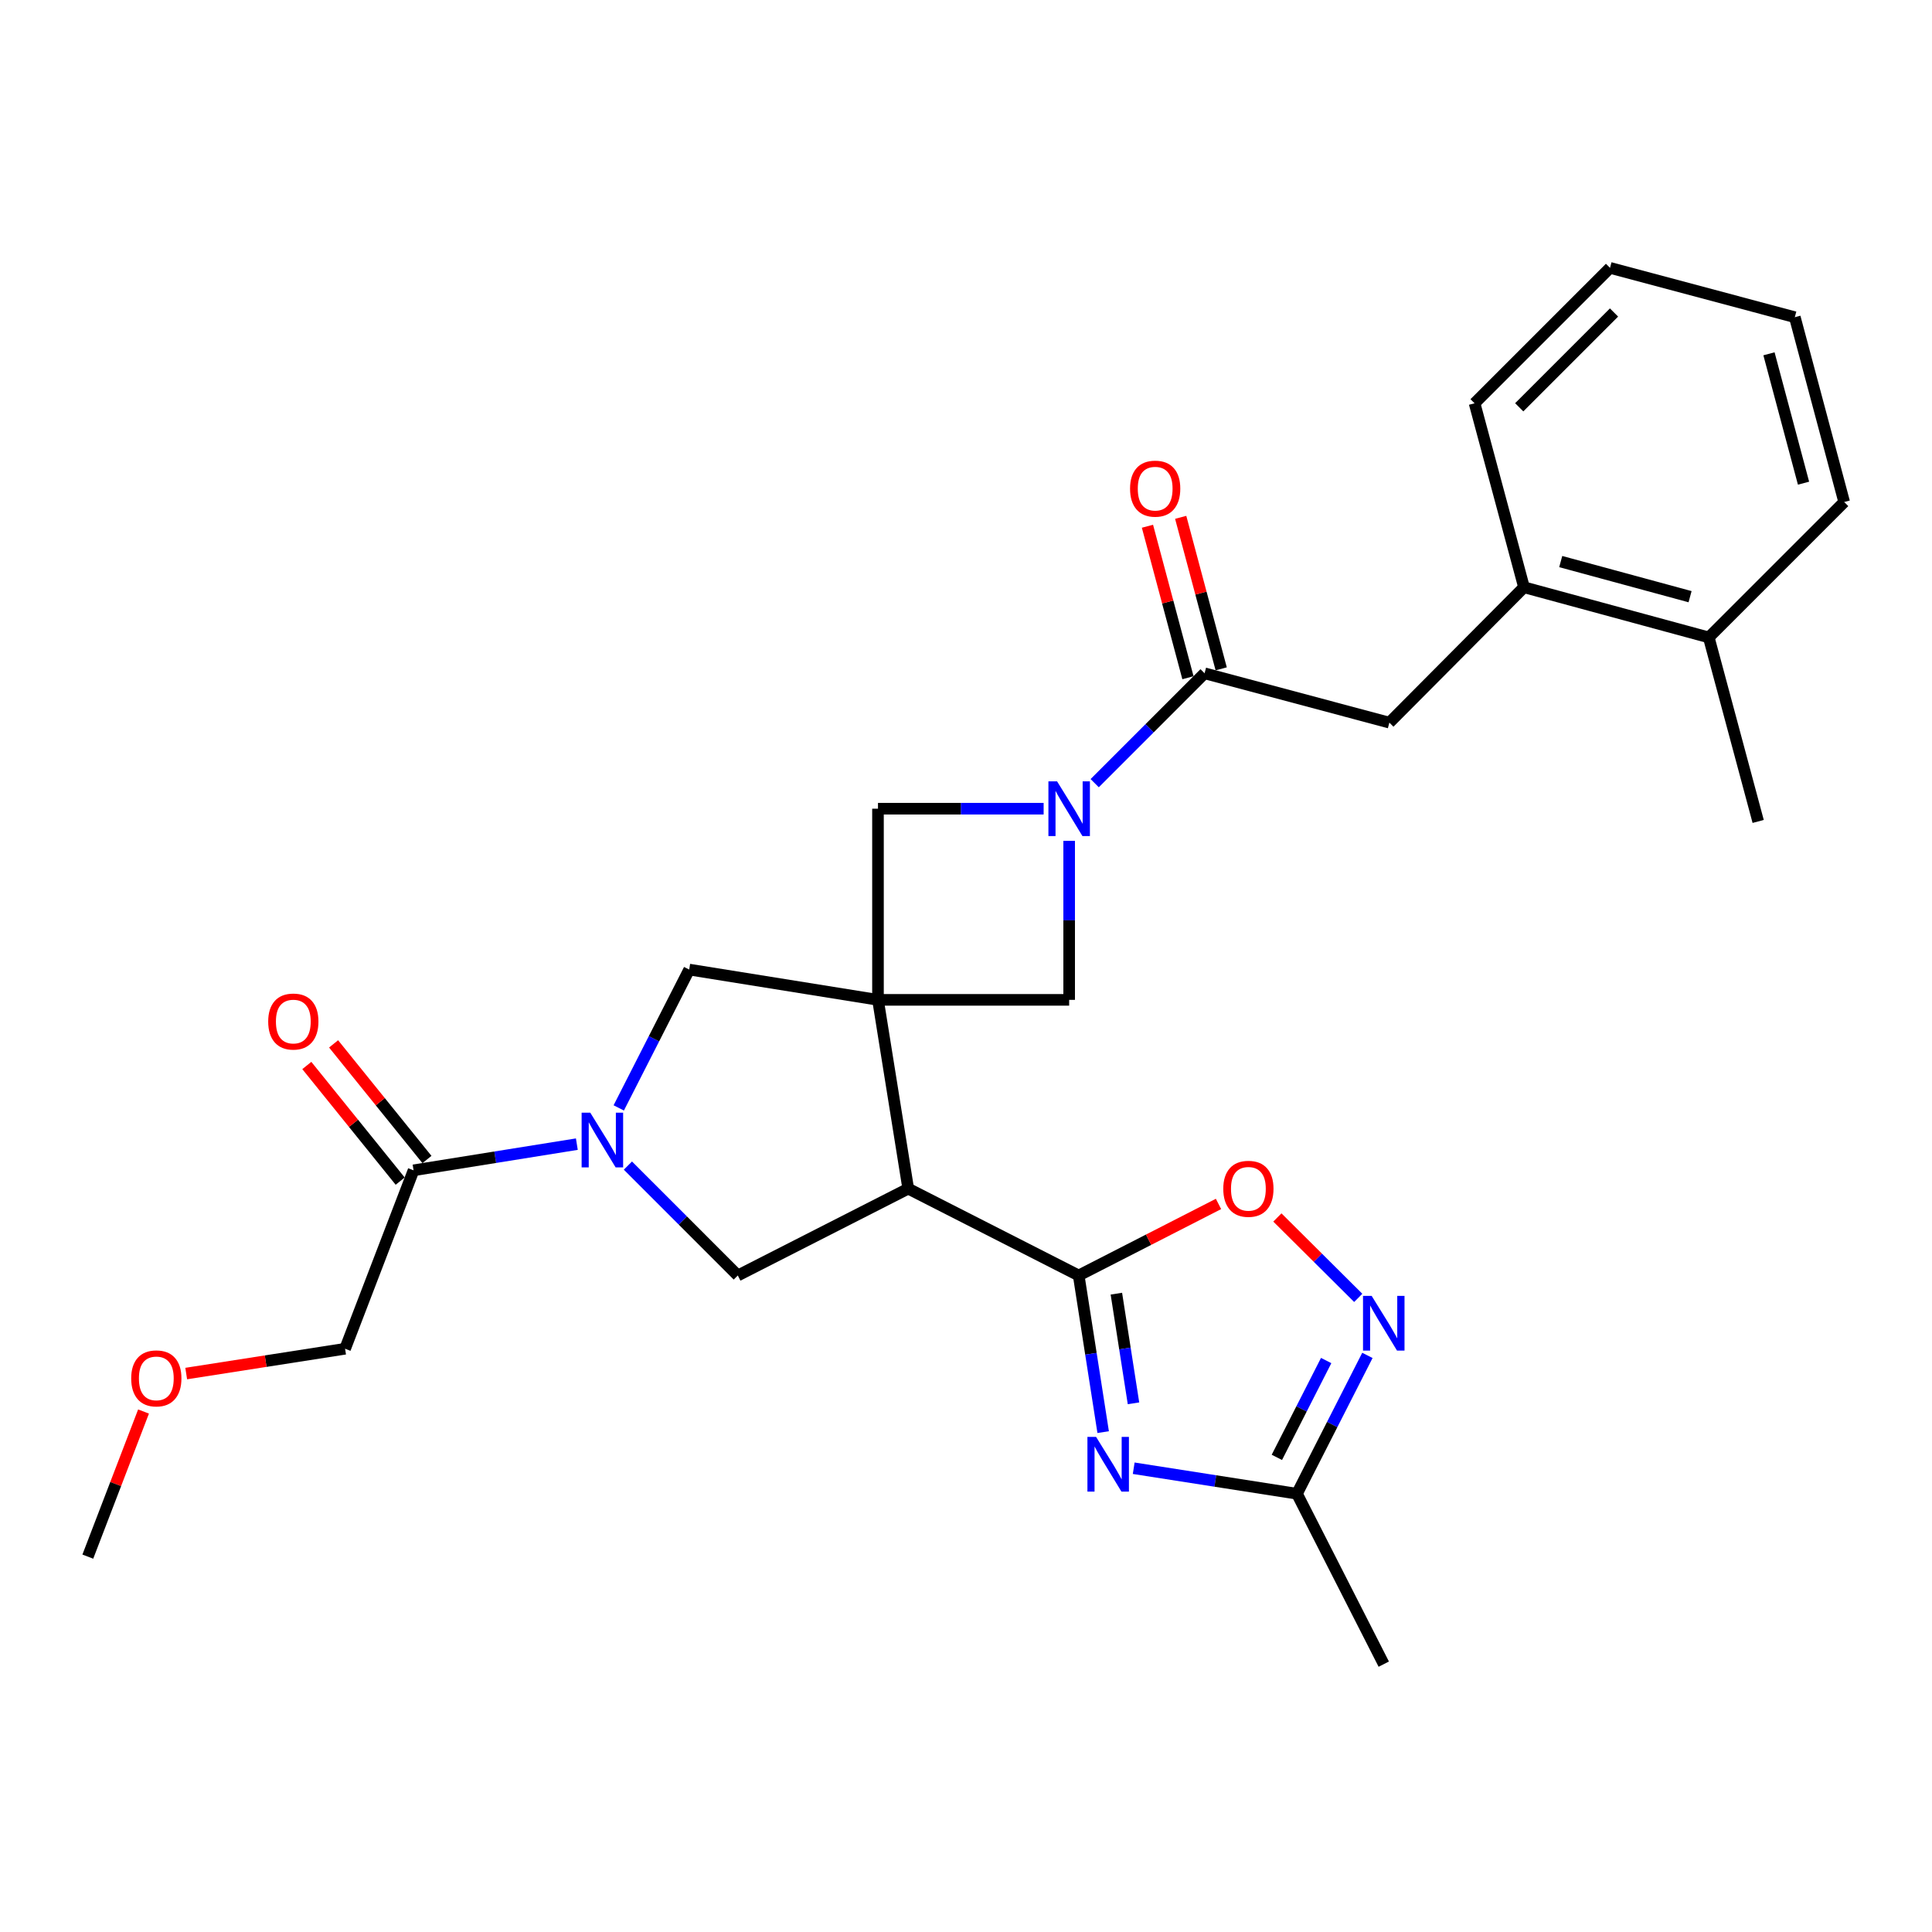 <?xml version='1.0' encoding='iso-8859-1'?>
<svg version='1.1' baseProfile='full'
              xmlns='http://www.w3.org/2000/svg'
                      xmlns:rdkit='http://www.rdkit.org/xml'
                      xmlns:xlink='http://www.w3.org/1999/xlink'
                  xml:space='preserve'
width='1000px' height='1000px' viewBox='0 0 1000 1000'>
<!-- END OF HEADER -->
<rect style='opacity:1.0;fill:#FFFFFF;stroke:none' width='1000' height='1000' x='0' y='0'> </rect>
<path class='bond-0' d='M 454.442,517.525 L 470.096,615.242' style='fill:none;fill-rule:evenodd;stroke:#000000;stroke-width:6px;stroke-linecap:butt;stroke-linejoin:miter;stroke-opacity:1' />
<path class='bond-9' d='M 454.442,517.525 L 356.734,501.85' style='fill:none;fill-rule:evenodd;stroke:#000000;stroke-width:6px;stroke-linecap:butt;stroke-linejoin:miter;stroke-opacity:1' />
<path class='bond-10' d='M 454.442,517.525 L 454.442,418.581' style='fill:none;fill-rule:evenodd;stroke:#000000;stroke-width:6px;stroke-linecap:butt;stroke-linejoin:miter;stroke-opacity:1' />
<path class='bond-11' d='M 454.442,517.525 L 553.396,517.525' style='fill:none;fill-rule:evenodd;stroke:#000000;stroke-width:6px;stroke-linecap:butt;stroke-linejoin:miter;stroke-opacity:1' />
<path class='bond-1' d='M 470.096,615.242 L 558.333,660.187' style='fill:none;fill-rule:evenodd;stroke:#000000;stroke-width:6px;stroke-linecap:butt;stroke-linejoin:miter;stroke-opacity:1' />
<path class='bond-6' d='M 470.096,615.242 L 381.888,660.187' style='fill:none;fill-rule:evenodd;stroke:#000000;stroke-width:6px;stroke-linecap:butt;stroke-linejoin:miter;stroke-opacity:1' />
<path class='bond-2' d='M 558.333,660.187 L 564.664,700.724' style='fill:none;fill-rule:evenodd;stroke:#000000;stroke-width:6px;stroke-linecap:butt;stroke-linejoin:miter;stroke-opacity:1' />
<path class='bond-2' d='M 564.664,700.724 L 570.995,741.262' style='fill:none;fill-rule:evenodd;stroke:#0000FF;stroke-width:6px;stroke-linecap:butt;stroke-linejoin:miter;stroke-opacity:1' />
<path class='bond-2' d='M 577.831,669.6 L 582.262,697.976' style='fill:none;fill-rule:evenodd;stroke:#000000;stroke-width:6px;stroke-linecap:butt;stroke-linejoin:miter;stroke-opacity:1' />
<path class='bond-2' d='M 582.262,697.976 L 586.694,726.352' style='fill:none;fill-rule:evenodd;stroke:#0000FF;stroke-width:6px;stroke-linecap:butt;stroke-linejoin:miter;stroke-opacity:1' />
<path class='bond-8' d='M 558.333,660.187 L 594.516,641.672' style='fill:none;fill-rule:evenodd;stroke:#000000;stroke-width:6px;stroke-linecap:butt;stroke-linejoin:miter;stroke-opacity:1' />
<path class='bond-8' d='M 594.516,641.672 L 630.698,623.156' style='fill:none;fill-rule:evenodd;stroke:#FF0000;stroke-width:6px;stroke-linecap:butt;stroke-linejoin:miter;stroke-opacity:1' />
<path class='bond-12' d='M 586.805,759.957 L 629.057,766.555' style='fill:none;fill-rule:evenodd;stroke:#0000FF;stroke-width:6px;stroke-linecap:butt;stroke-linejoin:miter;stroke-opacity:1' />
<path class='bond-12' d='M 629.057,766.555 L 671.309,773.153' style='fill:none;fill-rule:evenodd;stroke:#000000;stroke-width:6px;stroke-linecap:butt;stroke-linejoin:miter;stroke-opacity:1' />
<path class='bond-3' d='M 320.263,573.452 L 338.499,537.651' style='fill:none;fill-rule:evenodd;stroke:#0000FF;stroke-width:6px;stroke-linecap:butt;stroke-linejoin:miter;stroke-opacity:1' />
<path class='bond-3' d='M 338.499,537.651 L 356.734,501.85' style='fill:none;fill-rule:evenodd;stroke:#000000;stroke-width:6px;stroke-linecap:butt;stroke-linejoin:miter;stroke-opacity:1' />
<path class='bond-13' d='M 298.575,592.206 L 256.319,598.979' style='fill:none;fill-rule:evenodd;stroke:#0000FF;stroke-width:6px;stroke-linecap:butt;stroke-linejoin:miter;stroke-opacity:1' />
<path class='bond-13' d='M 256.319,598.979 L 214.062,605.752' style='fill:none;fill-rule:evenodd;stroke:#000000;stroke-width:6px;stroke-linecap:butt;stroke-linejoin:miter;stroke-opacity:1' />
<path class='bond-29' d='M 325.008,603.306 L 353.448,631.746' style='fill:none;fill-rule:evenodd;stroke:#0000FF;stroke-width:6px;stroke-linecap:butt;stroke-linejoin:miter;stroke-opacity:1' />
<path class='bond-29' d='M 353.448,631.746 L 381.888,660.187' style='fill:none;fill-rule:evenodd;stroke:#000000;stroke-width:6px;stroke-linecap:butt;stroke-linejoin:miter;stroke-opacity:1' />
<path class='bond-4' d='M 553.396,435.214 L 553.396,476.369' style='fill:none;fill-rule:evenodd;stroke:#0000FF;stroke-width:6px;stroke-linecap:butt;stroke-linejoin:miter;stroke-opacity:1' />
<path class='bond-4' d='M 553.396,476.369 L 553.396,517.525' style='fill:none;fill-rule:evenodd;stroke:#000000;stroke-width:6px;stroke-linecap:butt;stroke-linejoin:miter;stroke-opacity:1' />
<path class='bond-5' d='M 566.614,405.363 L 595.049,376.927' style='fill:none;fill-rule:evenodd;stroke:#0000FF;stroke-width:6px;stroke-linecap:butt;stroke-linejoin:miter;stroke-opacity:1' />
<path class='bond-5' d='M 595.049,376.927 L 623.485,348.491' style='fill:none;fill-rule:evenodd;stroke:#000000;stroke-width:6px;stroke-linecap:butt;stroke-linejoin:miter;stroke-opacity:1' />
<path class='bond-28' d='M 540.182,418.581 L 497.312,418.581' style='fill:none;fill-rule:evenodd;stroke:#0000FF;stroke-width:6px;stroke-linecap:butt;stroke-linejoin:miter;stroke-opacity:1' />
<path class='bond-28' d='M 497.312,418.581 L 454.442,418.581' style='fill:none;fill-rule:evenodd;stroke:#000000;stroke-width:6px;stroke-linecap:butt;stroke-linejoin:miter;stroke-opacity:1' />
<path class='bond-14' d='M 623.485,348.491 L 719.134,374.031' style='fill:none;fill-rule:evenodd;stroke:#000000;stroke-width:6px;stroke-linecap:butt;stroke-linejoin:miter;stroke-opacity:1' />
<path class='bond-16' d='M 632.089,346.191 L 621.607,306.985' style='fill:none;fill-rule:evenodd;stroke:#000000;stroke-width:6px;stroke-linecap:butt;stroke-linejoin:miter;stroke-opacity:1' />
<path class='bond-16' d='M 621.607,306.985 L 611.126,267.778' style='fill:none;fill-rule:evenodd;stroke:#FF0000;stroke-width:6px;stroke-linecap:butt;stroke-linejoin:miter;stroke-opacity:1' />
<path class='bond-16' d='M 614.881,350.791 L 604.4,311.585' style='fill:none;fill-rule:evenodd;stroke:#000000;stroke-width:6px;stroke-linecap:butt;stroke-linejoin:miter;stroke-opacity:1' />
<path class='bond-16' d='M 604.4,311.585 L 593.919,272.378' style='fill:none;fill-rule:evenodd;stroke:#FF0000;stroke-width:6px;stroke-linecap:butt;stroke-linejoin:miter;stroke-opacity:1' />
<path class='bond-7' d='M 703.024,671.78 L 682.097,650.971' style='fill:none;fill-rule:evenodd;stroke:#0000FF;stroke-width:6px;stroke-linecap:butt;stroke-linejoin:miter;stroke-opacity:1' />
<path class='bond-7' d='M 682.097,650.971 L 661.17,630.162' style='fill:none;fill-rule:evenodd;stroke:#FF0000;stroke-width:6px;stroke-linecap:butt;stroke-linejoin:miter;stroke-opacity:1' />
<path class='bond-30' d='M 707.765,701.551 L 689.537,737.352' style='fill:none;fill-rule:evenodd;stroke:#0000FF;stroke-width:6px;stroke-linecap:butt;stroke-linejoin:miter;stroke-opacity:1' />
<path class='bond-30' d='M 689.537,737.352 L 671.309,773.153' style='fill:none;fill-rule:evenodd;stroke:#000000;stroke-width:6px;stroke-linecap:butt;stroke-linejoin:miter;stroke-opacity:1' />
<path class='bond-30' d='M 686.424,704.21 L 673.664,729.27' style='fill:none;fill-rule:evenodd;stroke:#0000FF;stroke-width:6px;stroke-linecap:butt;stroke-linejoin:miter;stroke-opacity:1' />
<path class='bond-30' d='M 673.664,729.27 L 660.905,754.331' style='fill:none;fill-rule:evenodd;stroke:#000000;stroke-width:6px;stroke-linecap:butt;stroke-linejoin:miter;stroke-opacity:1' />
<path class='bond-20' d='M 671.309,773.153 L 716.234,861.36' style='fill:none;fill-rule:evenodd;stroke:#000000;stroke-width:6px;stroke-linecap:butt;stroke-linejoin:miter;stroke-opacity:1' />
<path class='bond-17' d='M 220.991,600.157 L 196.829,570.233' style='fill:none;fill-rule:evenodd;stroke:#000000;stroke-width:6px;stroke-linecap:butt;stroke-linejoin:miter;stroke-opacity:1' />
<path class='bond-17' d='M 196.829,570.233 L 172.667,540.309' style='fill:none;fill-rule:evenodd;stroke:#FF0000;stroke-width:6px;stroke-linecap:butt;stroke-linejoin:miter;stroke-opacity:1' />
<path class='bond-17' d='M 207.133,611.347 L 182.971,581.423' style='fill:none;fill-rule:evenodd;stroke:#000000;stroke-width:6px;stroke-linecap:butt;stroke-linejoin:miter;stroke-opacity:1' />
<path class='bond-17' d='M 182.971,581.423 L 158.809,551.499' style='fill:none;fill-rule:evenodd;stroke:#FF0000;stroke-width:6px;stroke-linecap:butt;stroke-linejoin:miter;stroke-opacity:1' />
<path class='bond-19' d='M 214.062,605.752 L 178.617,698.116' style='fill:none;fill-rule:evenodd;stroke:#000000;stroke-width:6px;stroke-linecap:butt;stroke-linejoin:miter;stroke-opacity:1' />
<path class='bond-15' d='M 719.134,374.031 L 788.817,303.962' style='fill:none;fill-rule:evenodd;stroke:#000000;stroke-width:6px;stroke-linecap:butt;stroke-linejoin:miter;stroke-opacity:1' />
<path class='bond-18' d='M 788.817,303.962 L 884.456,329.928' style='fill:none;fill-rule:evenodd;stroke:#000000;stroke-width:6px;stroke-linecap:butt;stroke-linejoin:miter;stroke-opacity:1' />
<path class='bond-18' d='M 807.83,290.667 L 874.777,308.843' style='fill:none;fill-rule:evenodd;stroke:#000000;stroke-width:6px;stroke-linecap:butt;stroke-linejoin:miter;stroke-opacity:1' />
<path class='bond-22' d='M 788.817,303.962 L 763.238,208.739' style='fill:none;fill-rule:evenodd;stroke:#000000;stroke-width:6px;stroke-linecap:butt;stroke-linejoin:miter;stroke-opacity:1' />
<path class='bond-23' d='M 884.456,329.928 L 910.026,425.171' style='fill:none;fill-rule:evenodd;stroke:#000000;stroke-width:6px;stroke-linecap:butt;stroke-linejoin:miter;stroke-opacity:1' />
<path class='bond-24' d='M 884.456,329.928 L 954.545,259.848' style='fill:none;fill-rule:evenodd;stroke:#000000;stroke-width:6px;stroke-linecap:butt;stroke-linejoin:miter;stroke-opacity:1' />
<path class='bond-21' d='M 178.617,698.116 L 137.5,704.533' style='fill:none;fill-rule:evenodd;stroke:#000000;stroke-width:6px;stroke-linecap:butt;stroke-linejoin:miter;stroke-opacity:1' />
<path class='bond-21' d='M 137.5,704.533 L 96.382,710.95' style='fill:none;fill-rule:evenodd;stroke:#FF0000;stroke-width:6px;stroke-linecap:butt;stroke-linejoin:miter;stroke-opacity:1' />
<path class='bond-25' d='M 74.293,730.598 L 59.874,768.153' style='fill:none;fill-rule:evenodd;stroke:#FF0000;stroke-width:6px;stroke-linecap:butt;stroke-linejoin:miter;stroke-opacity:1' />
<path class='bond-25' d='M 59.874,768.153 L 45.455,805.709' style='fill:none;fill-rule:evenodd;stroke:#000000;stroke-width:6px;stroke-linecap:butt;stroke-linejoin:miter;stroke-opacity:1' />
<path class='bond-26' d='M 763.238,208.739 L 833.337,138.64' style='fill:none;fill-rule:evenodd;stroke:#000000;stroke-width:6px;stroke-linecap:butt;stroke-linejoin:miter;stroke-opacity:1' />
<path class='bond-26' d='M 786.347,210.819 L 835.417,161.749' style='fill:none;fill-rule:evenodd;stroke:#000000;stroke-width:6px;stroke-linecap:butt;stroke-linejoin:miter;stroke-opacity:1' />
<path class='bond-31' d='M 954.545,259.848 L 928.996,164.18' style='fill:none;fill-rule:evenodd;stroke:#000000;stroke-width:6px;stroke-linecap:butt;stroke-linejoin:miter;stroke-opacity:1' />
<path class='bond-31' d='M 933.504,250.094 L 915.619,183.126' style='fill:none;fill-rule:evenodd;stroke:#000000;stroke-width:6px;stroke-linecap:butt;stroke-linejoin:miter;stroke-opacity:1' />
<path class='bond-27' d='M 833.337,138.64 L 928.996,164.18' style='fill:none;fill-rule:evenodd;stroke:#000000;stroke-width:6px;stroke-linecap:butt;stroke-linejoin:miter;stroke-opacity:1' />
<path  class='atom-3' d='M 567.332 743.734
L 576.612 758.734
Q 577.532 760.214, 579.012 762.894
Q 580.492 765.574, 580.572 765.734
L 580.572 743.734
L 584.332 743.734
L 584.332 772.054
L 580.452 772.054
L 570.492 755.654
Q 569.332 753.734, 568.092 751.534
Q 566.892 749.334, 566.532 748.654
L 566.532 772.054
L 562.852 772.054
L 562.852 743.734
L 567.332 743.734
' fill='#0000FF'/>
<path  class='atom-4' d='M 305.529 575.928
L 314.809 590.928
Q 315.729 592.408, 317.209 595.088
Q 318.689 597.768, 318.769 597.928
L 318.769 575.928
L 322.529 575.928
L 322.529 604.248
L 318.649 604.248
L 308.689 587.848
Q 307.529 585.928, 306.289 583.728
Q 305.089 581.528, 304.729 580.848
L 304.729 604.248
L 301.049 604.248
L 301.049 575.928
L 305.529 575.928
' fill='#0000FF'/>
<path  class='atom-5' d='M 547.136 404.421
L 556.416 419.421
Q 557.336 420.901, 558.816 423.581
Q 560.296 426.261, 560.376 426.421
L 560.376 404.421
L 564.136 404.421
L 564.136 432.741
L 560.256 432.741
L 550.296 416.341
Q 549.136 414.421, 547.896 412.221
Q 546.696 410.021, 546.336 409.341
L 546.336 432.741
L 542.656 432.741
L 542.656 404.421
L 547.136 404.421
' fill='#0000FF'/>
<path  class='atom-8' d='M 709.974 670.755
L 719.254 685.755
Q 720.174 687.235, 721.654 689.915
Q 723.134 692.595, 723.214 692.755
L 723.214 670.755
L 726.974 670.755
L 726.974 699.075
L 723.094 699.075
L 713.134 682.675
Q 711.974 680.755, 710.734 678.555
Q 709.534 676.355, 709.174 675.675
L 709.174 699.075
L 705.494 699.075
L 705.494 670.755
L 709.974 670.755
' fill='#0000FF'/>
<path  class='atom-9' d='M 633.165 615.322
Q 633.165 608.522, 636.525 604.722
Q 639.885 600.922, 646.165 600.922
Q 652.445 600.922, 655.805 604.722
Q 659.165 608.522, 659.165 615.322
Q 659.165 622.202, 655.765 626.122
Q 652.365 630.002, 646.165 630.002
Q 639.925 630.002, 636.525 626.122
Q 633.165 622.242, 633.165 615.322
M 646.165 626.802
Q 650.485 626.802, 652.805 623.922
Q 655.165 621.002, 655.165 615.322
Q 655.165 609.762, 652.805 606.962
Q 650.485 604.122, 646.165 604.122
Q 641.845 604.122, 639.485 606.922
Q 637.165 609.722, 637.165 615.322
Q 637.165 621.042, 639.485 623.922
Q 641.845 626.802, 646.165 626.802
' fill='#FF0000'/>
<path  class='atom-17' d='M 584.915 252.922
Q 584.915 246.122, 588.275 242.322
Q 591.635 238.522, 597.915 238.522
Q 604.195 238.522, 607.555 242.322
Q 610.915 246.122, 610.915 252.922
Q 610.915 259.802, 607.515 263.722
Q 604.115 267.602, 597.915 267.602
Q 591.675 267.602, 588.275 263.722
Q 584.915 259.842, 584.915 252.922
M 597.915 264.402
Q 602.235 264.402, 604.555 261.522
Q 606.915 258.602, 606.915 252.922
Q 606.915 247.362, 604.555 244.562
Q 602.235 241.722, 597.915 241.722
Q 593.595 241.722, 591.235 244.522
Q 588.915 247.322, 588.915 252.922
Q 588.915 258.642, 591.235 261.522
Q 593.595 264.402, 597.915 264.402
' fill='#FF0000'/>
<path  class='atom-18' d='M 138.82 528.747
Q 138.82 521.947, 142.18 518.147
Q 145.54 514.347, 151.82 514.347
Q 158.1 514.347, 161.46 518.147
Q 164.82 521.947, 164.82 528.747
Q 164.82 535.627, 161.42 539.547
Q 158.02 543.427, 151.82 543.427
Q 145.58 543.427, 142.18 539.547
Q 138.82 535.667, 138.82 528.747
M 151.82 540.227
Q 156.14 540.227, 158.46 537.347
Q 160.82 534.427, 160.82 528.747
Q 160.82 523.187, 158.46 520.387
Q 156.14 517.547, 151.82 517.547
Q 147.5 517.547, 145.14 520.347
Q 142.82 523.147, 142.82 528.747
Q 142.82 534.467, 145.14 537.347
Q 147.5 540.227, 151.82 540.227
' fill='#FF0000'/>
<path  class='atom-22' d='M 67.91 713.445
Q 67.91 706.645, 71.27 702.845
Q 74.63 699.045, 80.91 699.045
Q 87.19 699.045, 90.55 702.845
Q 93.91 706.645, 93.91 713.445
Q 93.91 720.325, 90.51 724.245
Q 87.11 728.125, 80.91 728.125
Q 74.67 728.125, 71.27 724.245
Q 67.91 720.365, 67.91 713.445
M 80.91 724.925
Q 85.23 724.925, 87.55 722.045
Q 89.91 719.125, 89.91 713.445
Q 89.91 707.885, 87.55 705.085
Q 85.23 702.245, 80.91 702.245
Q 76.59 702.245, 74.23 705.045
Q 71.91 707.845, 71.91 713.445
Q 71.91 719.165, 74.23 722.045
Q 76.59 724.925, 80.91 724.925
' fill='#FF0000'/>
</svg>
